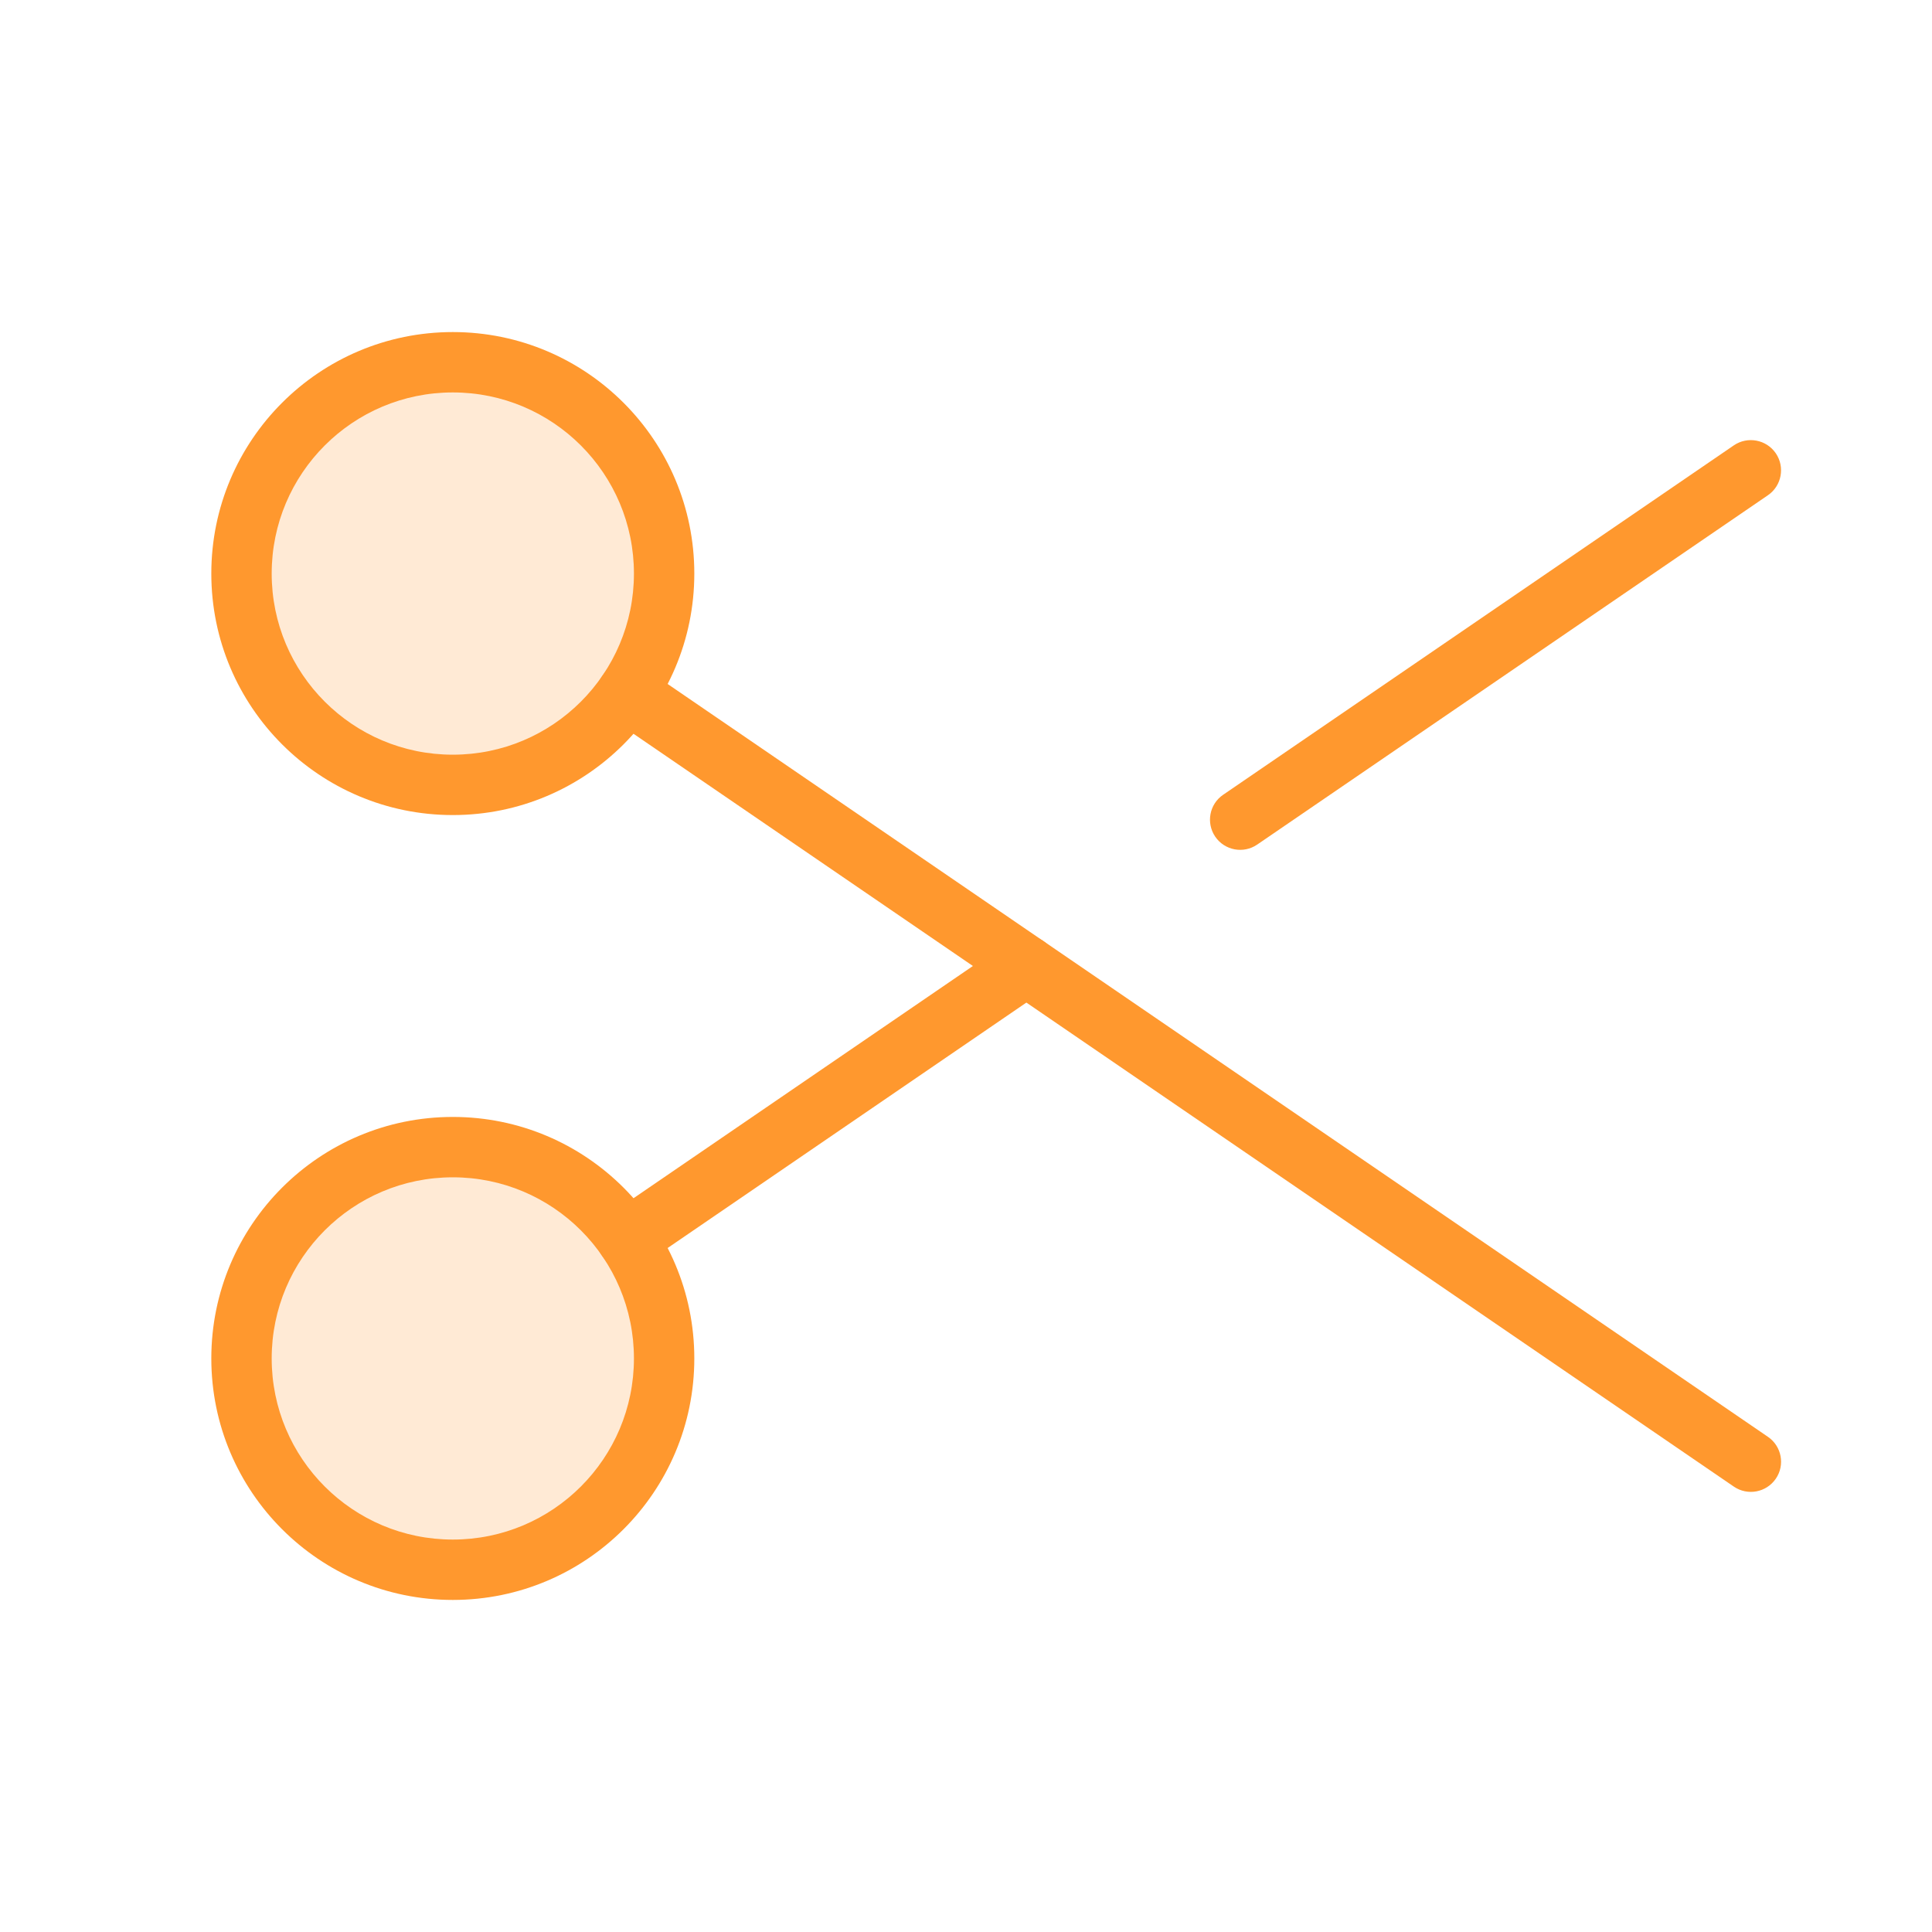 <svg width="32" height="32" viewBox="0 0 32 32" fill="none" xmlns="http://www.w3.org/2000/svg">
<path opacity="0.2" d="M7.5 13C9.433 13 11 11.433 11 9.5C11 7.567 9.433 6 7.5 6C5.567 6 4 7.567 4 9.5C4 11.433 5.567 13 7.5 13Z" fill="#FF982E"/>
<path opacity="0.2" d="M7.5 26C9.433 26 11 24.433 11 22.5C11 20.567 9.433 19 7.5 19C5.567 19 4 20.567 4 22.5C4 24.433 5.567 26 7.5 26Z" fill="#FF982E"/>
<path d="M10.5 9.5C10.5 7.843 9.157 6.5 7.5 6.5C5.843 6.5 4.5 7.843 4.5 9.5C4.5 11.157 5.843 12.5 7.5 12.5C9.157 12.5 10.5 11.157 10.5 9.5ZM11.5 9.5C11.5 11.709 9.709 13.5 7.5 13.5C5.291 13.5 3.5 11.709 3.5 9.5C3.5 7.291 5.291 5.5 7.5 5.5C9.709 5.5 11.5 7.291 11.5 9.5Z" fill="#FF982E"/>
<path d="M10.5 22.5C10.5 20.843 9.157 19.5 7.5 19.5C5.843 19.5 4.5 20.843 4.5 22.5C4.5 24.157 5.843 25.5 7.5 25.5C9.157 25.5 10.5 24.157 10.5 22.5ZM11.5 22.5C11.5 24.709 9.709 26.5 7.5 26.5C5.291 26.5 3.5 24.709 3.5 22.5C3.5 20.291 5.291 18.5 7.5 18.5C9.709 18.5 11.5 20.291 11.5 22.5Z" fill="#FF982E"/>
<path d="M16.718 15.587C16.946 15.431 17.257 15.49 17.413 15.718C17.568 15.946 17.51 16.257 17.282 16.413L10.671 20.936C10.443 21.092 10.132 21.034 9.976 20.806C9.82 20.578 9.879 20.267 10.106 20.111L16.718 15.587Z" fill="#FF982E"/>
<path d="M28.717 7.377C28.945 7.221 29.257 7.28 29.413 7.508C29.568 7.736 29.51 8.047 29.282 8.203L20.823 13.989C20.595 14.145 20.284 14.086 20.128 13.858C19.973 13.63 20.031 13.319 20.259 13.164L28.717 7.377Z" fill="#FF982E"/>
<path d="M9.976 11.194C10.132 10.966 10.443 10.908 10.671 11.064L29.282 23.798C29.51 23.953 29.569 24.265 29.413 24.492C29.257 24.72 28.946 24.779 28.718 24.623L10.106 11.889C9.879 11.733 9.82 11.422 9.976 11.194Z" fill="#FF982E"/>
</svg>
